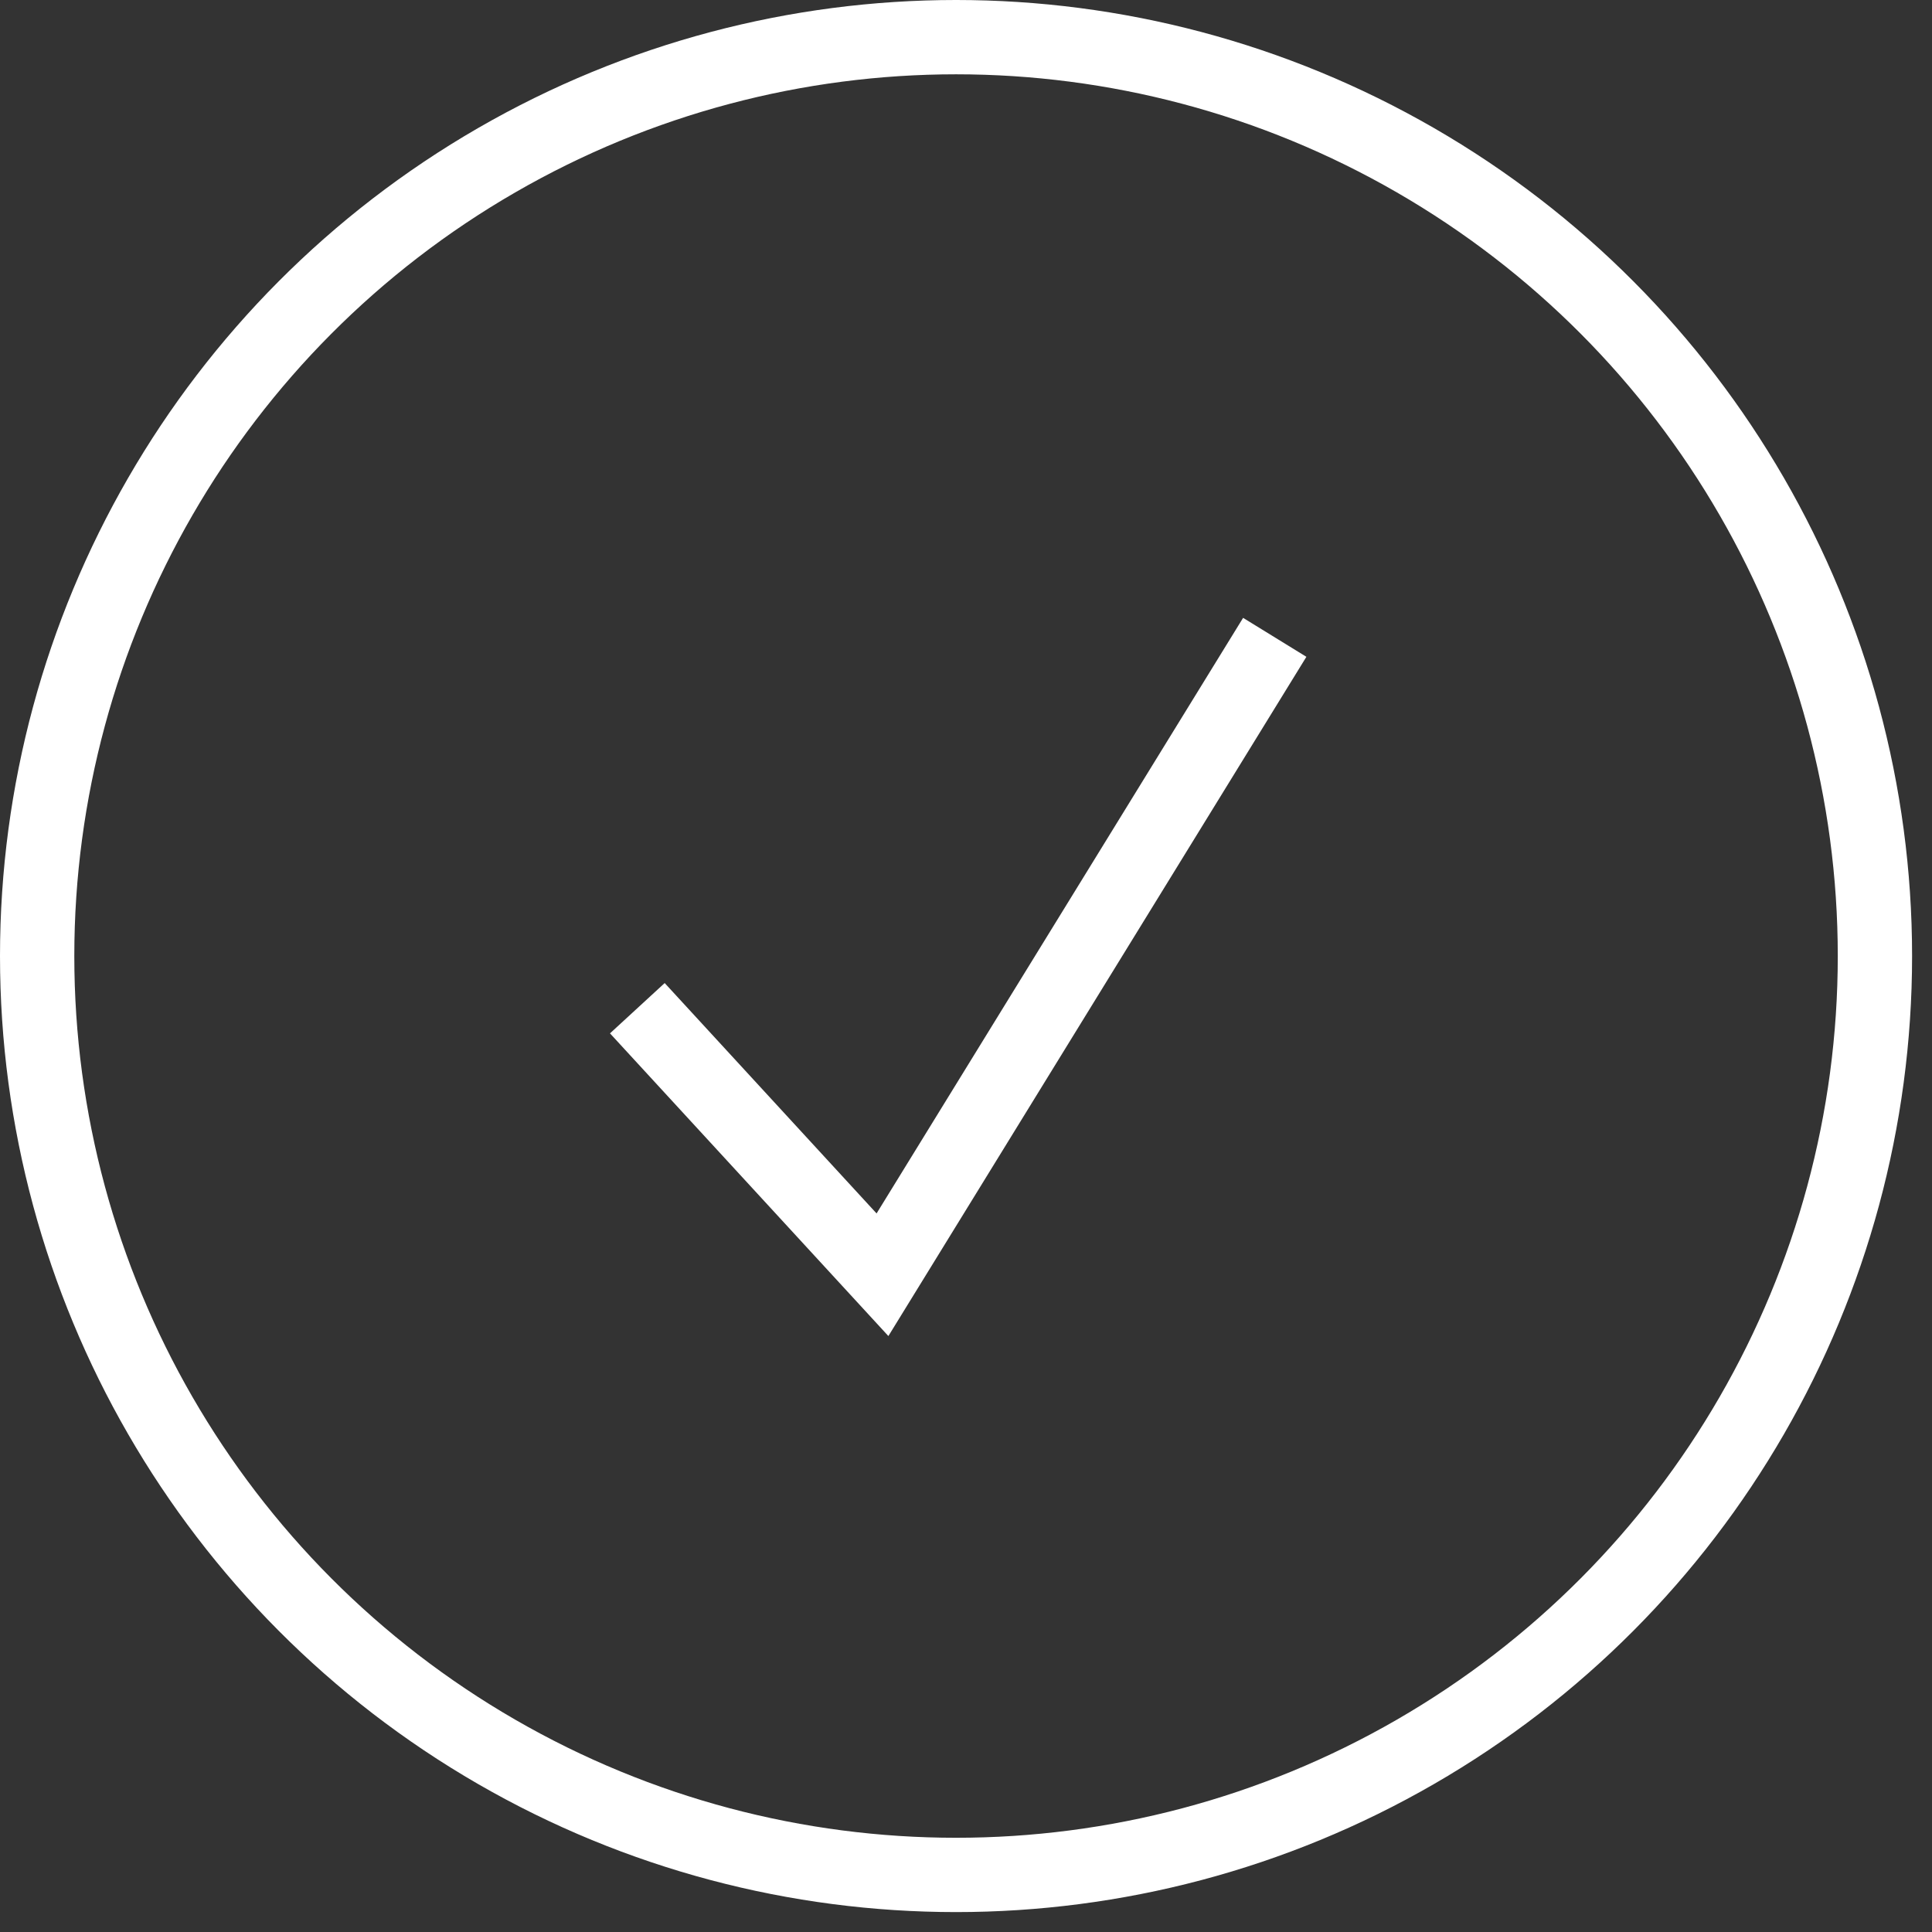 <?xml version="1.0" encoding="UTF-8"?> <svg xmlns="http://www.w3.org/2000/svg" width="26" height="26" viewBox="0 0 26 26" fill="none"><rect x="0" y="0" width="26" height="26" fill="#333333" stroke="none"/><circle cx="12.866" cy="12.866" r="12.366" stroke="white"></circle><path d="M8.577 13.568L11.876 17.155L17.155 8.577" stroke="white"></path></svg> 